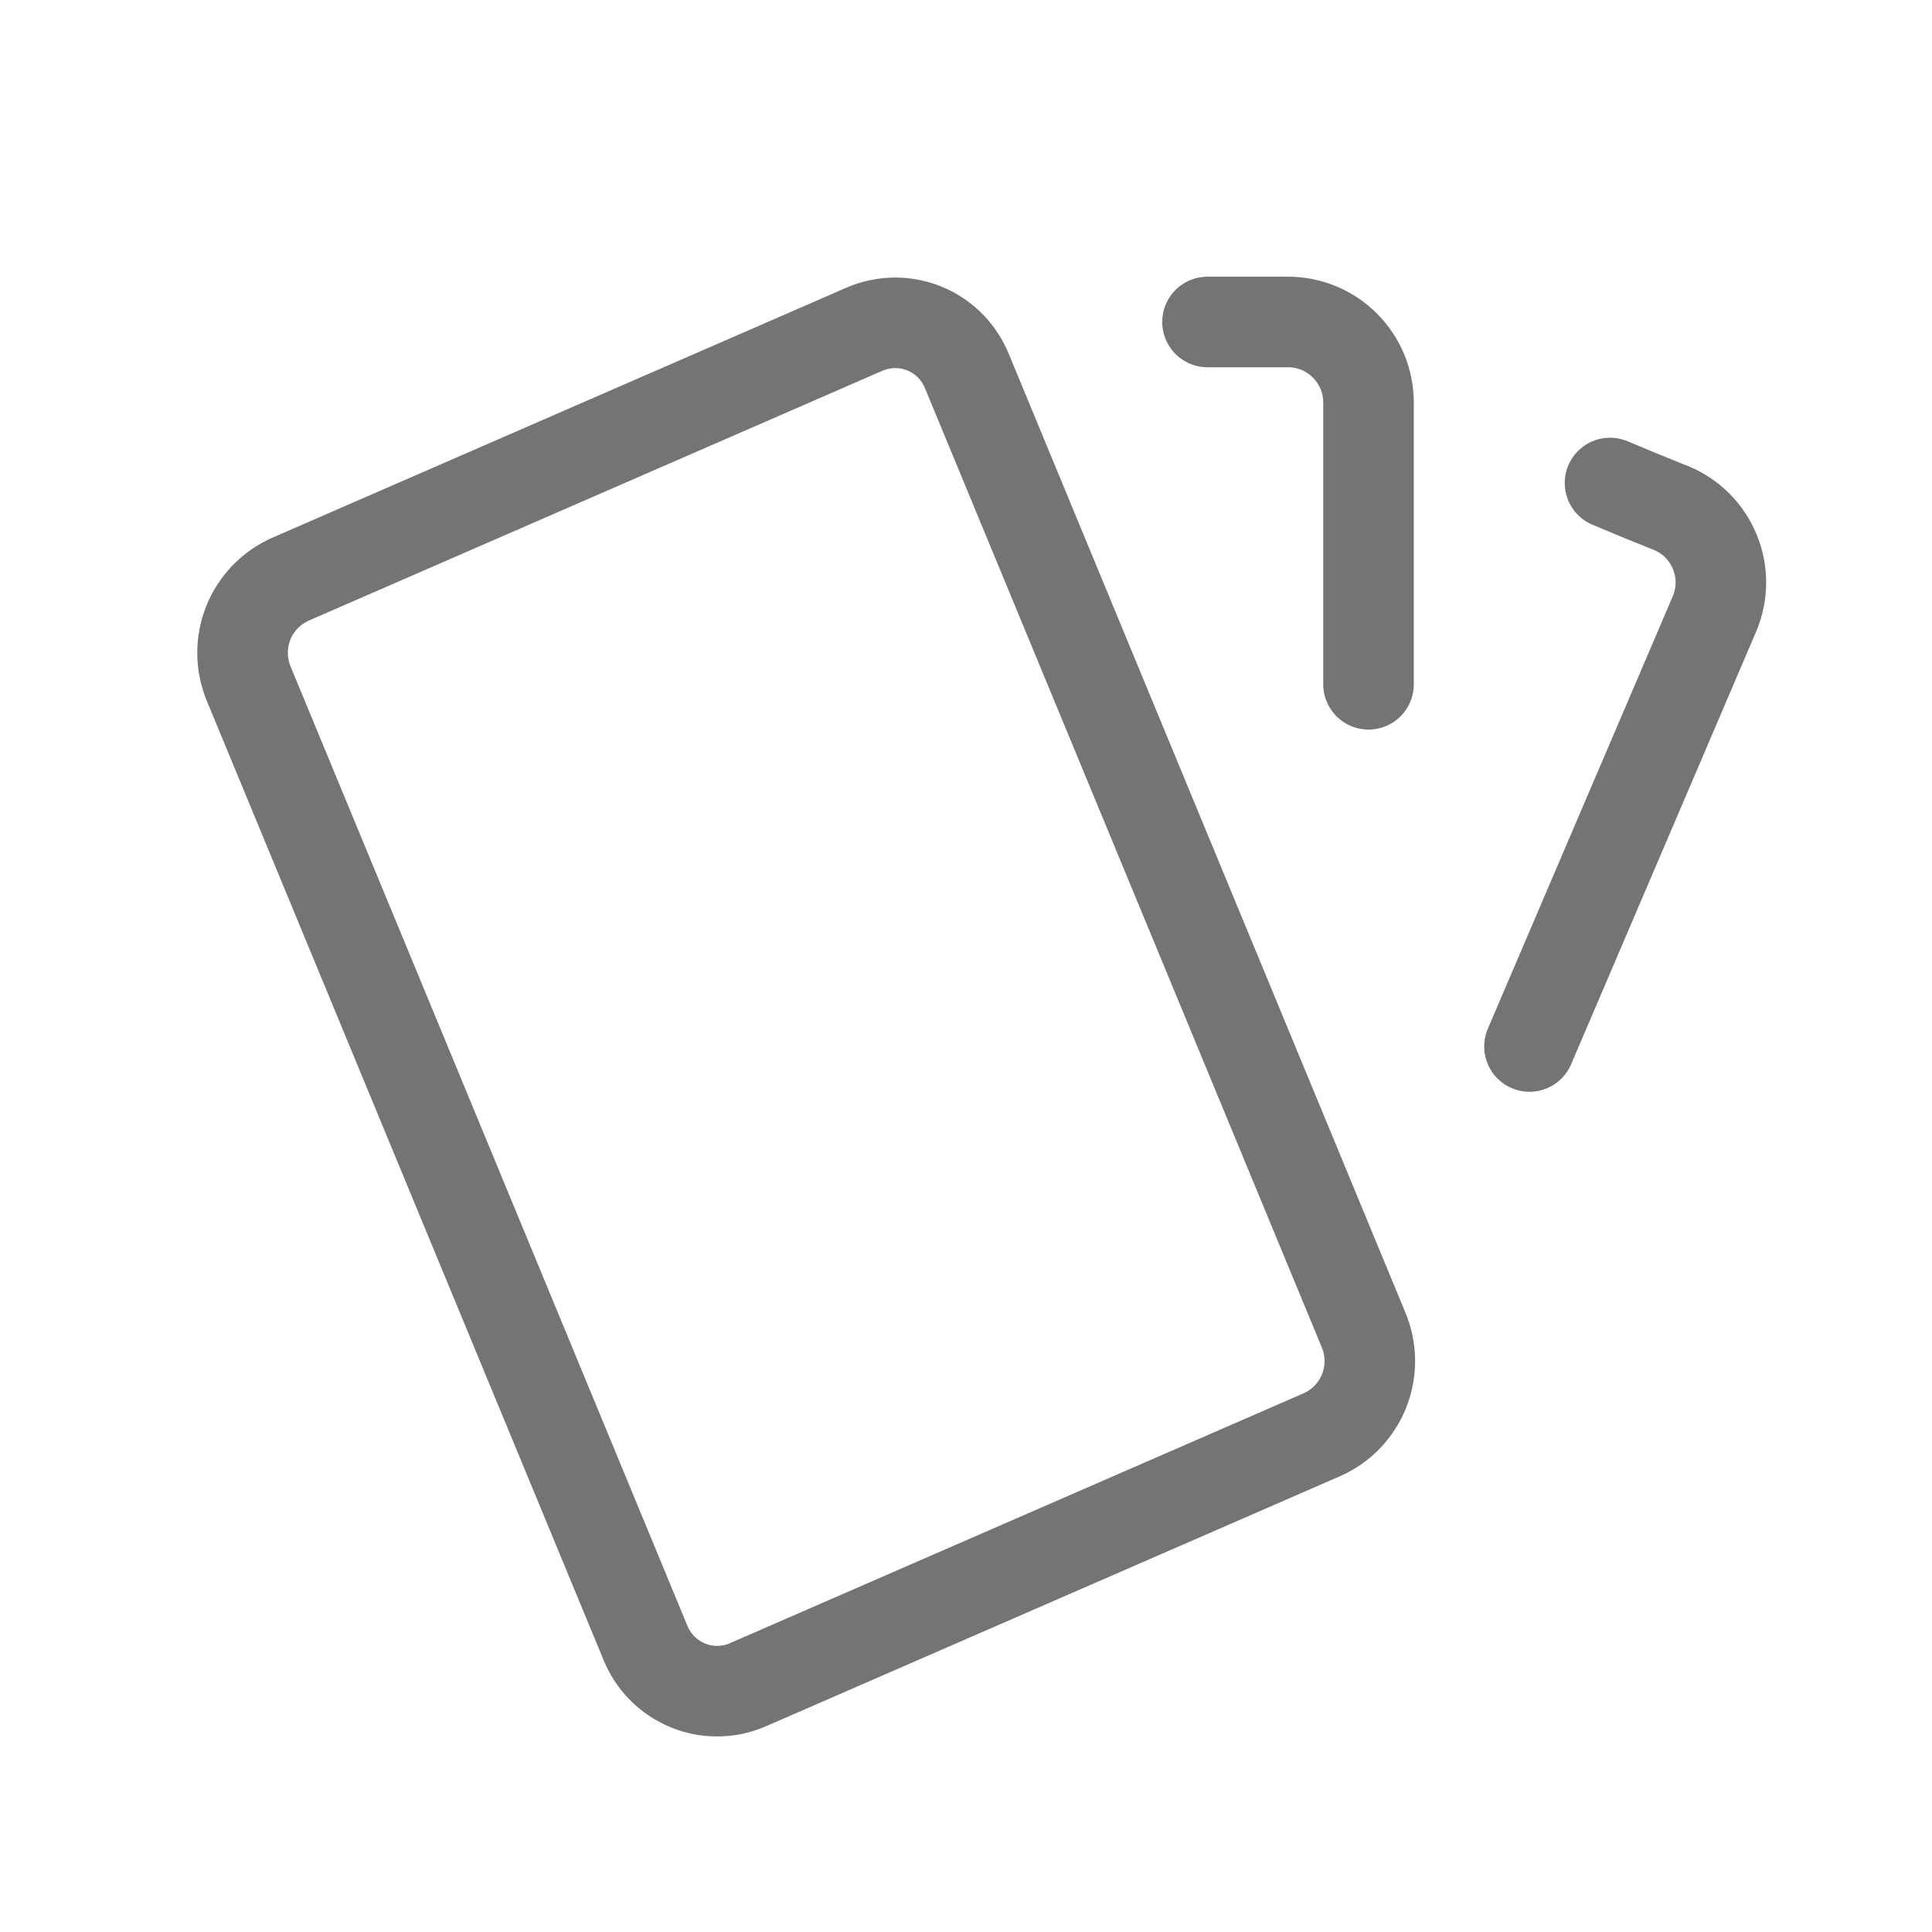 <svg fill="none" height="32" viewBox="0 0 32 32" width="32" xmlns="http://www.w3.org/2000/svg" xmlns:xlink="http://www.w3.org/1999/xlink"><clipPath id="a"><path d="m0 0h32v32h-32z"/></clipPath><g clip-path="url(#a)" stroke="#757474" stroke-linecap="round" stroke-linejoin="round" stroke-width="1.5"><path d="m4.807 9.595 9.517-4.145c.157-.067.326-.102.497-.103.171-.001.34.032.498.098.158.065.301.162.421.284.12.122.214.266.278.425l6.565 15.869c.136.322.141.684.013 1.01s-.379.587-.698.729l-9.516 4.145c-.157.068-.326.103-.497.104-.171.001-.341-.032-.498-.098s-.301-.162-.421-.284-.214-.266-.278-.425l-6.565-15.871c-.136-.322-.141-.684-.013-1.01.128-.325.379-.586.698-.728z"/><path d="m20 5.333h1.333c.354 0 .693.14.943.391.25.25.391.589.391.943v4.667"/><path d="m26.667 8c.352.149.693.289 1.024.42.326.138.583.4.715.728.133.328.129.695-.009 1.02l-3.064 7.165"/></g></svg>